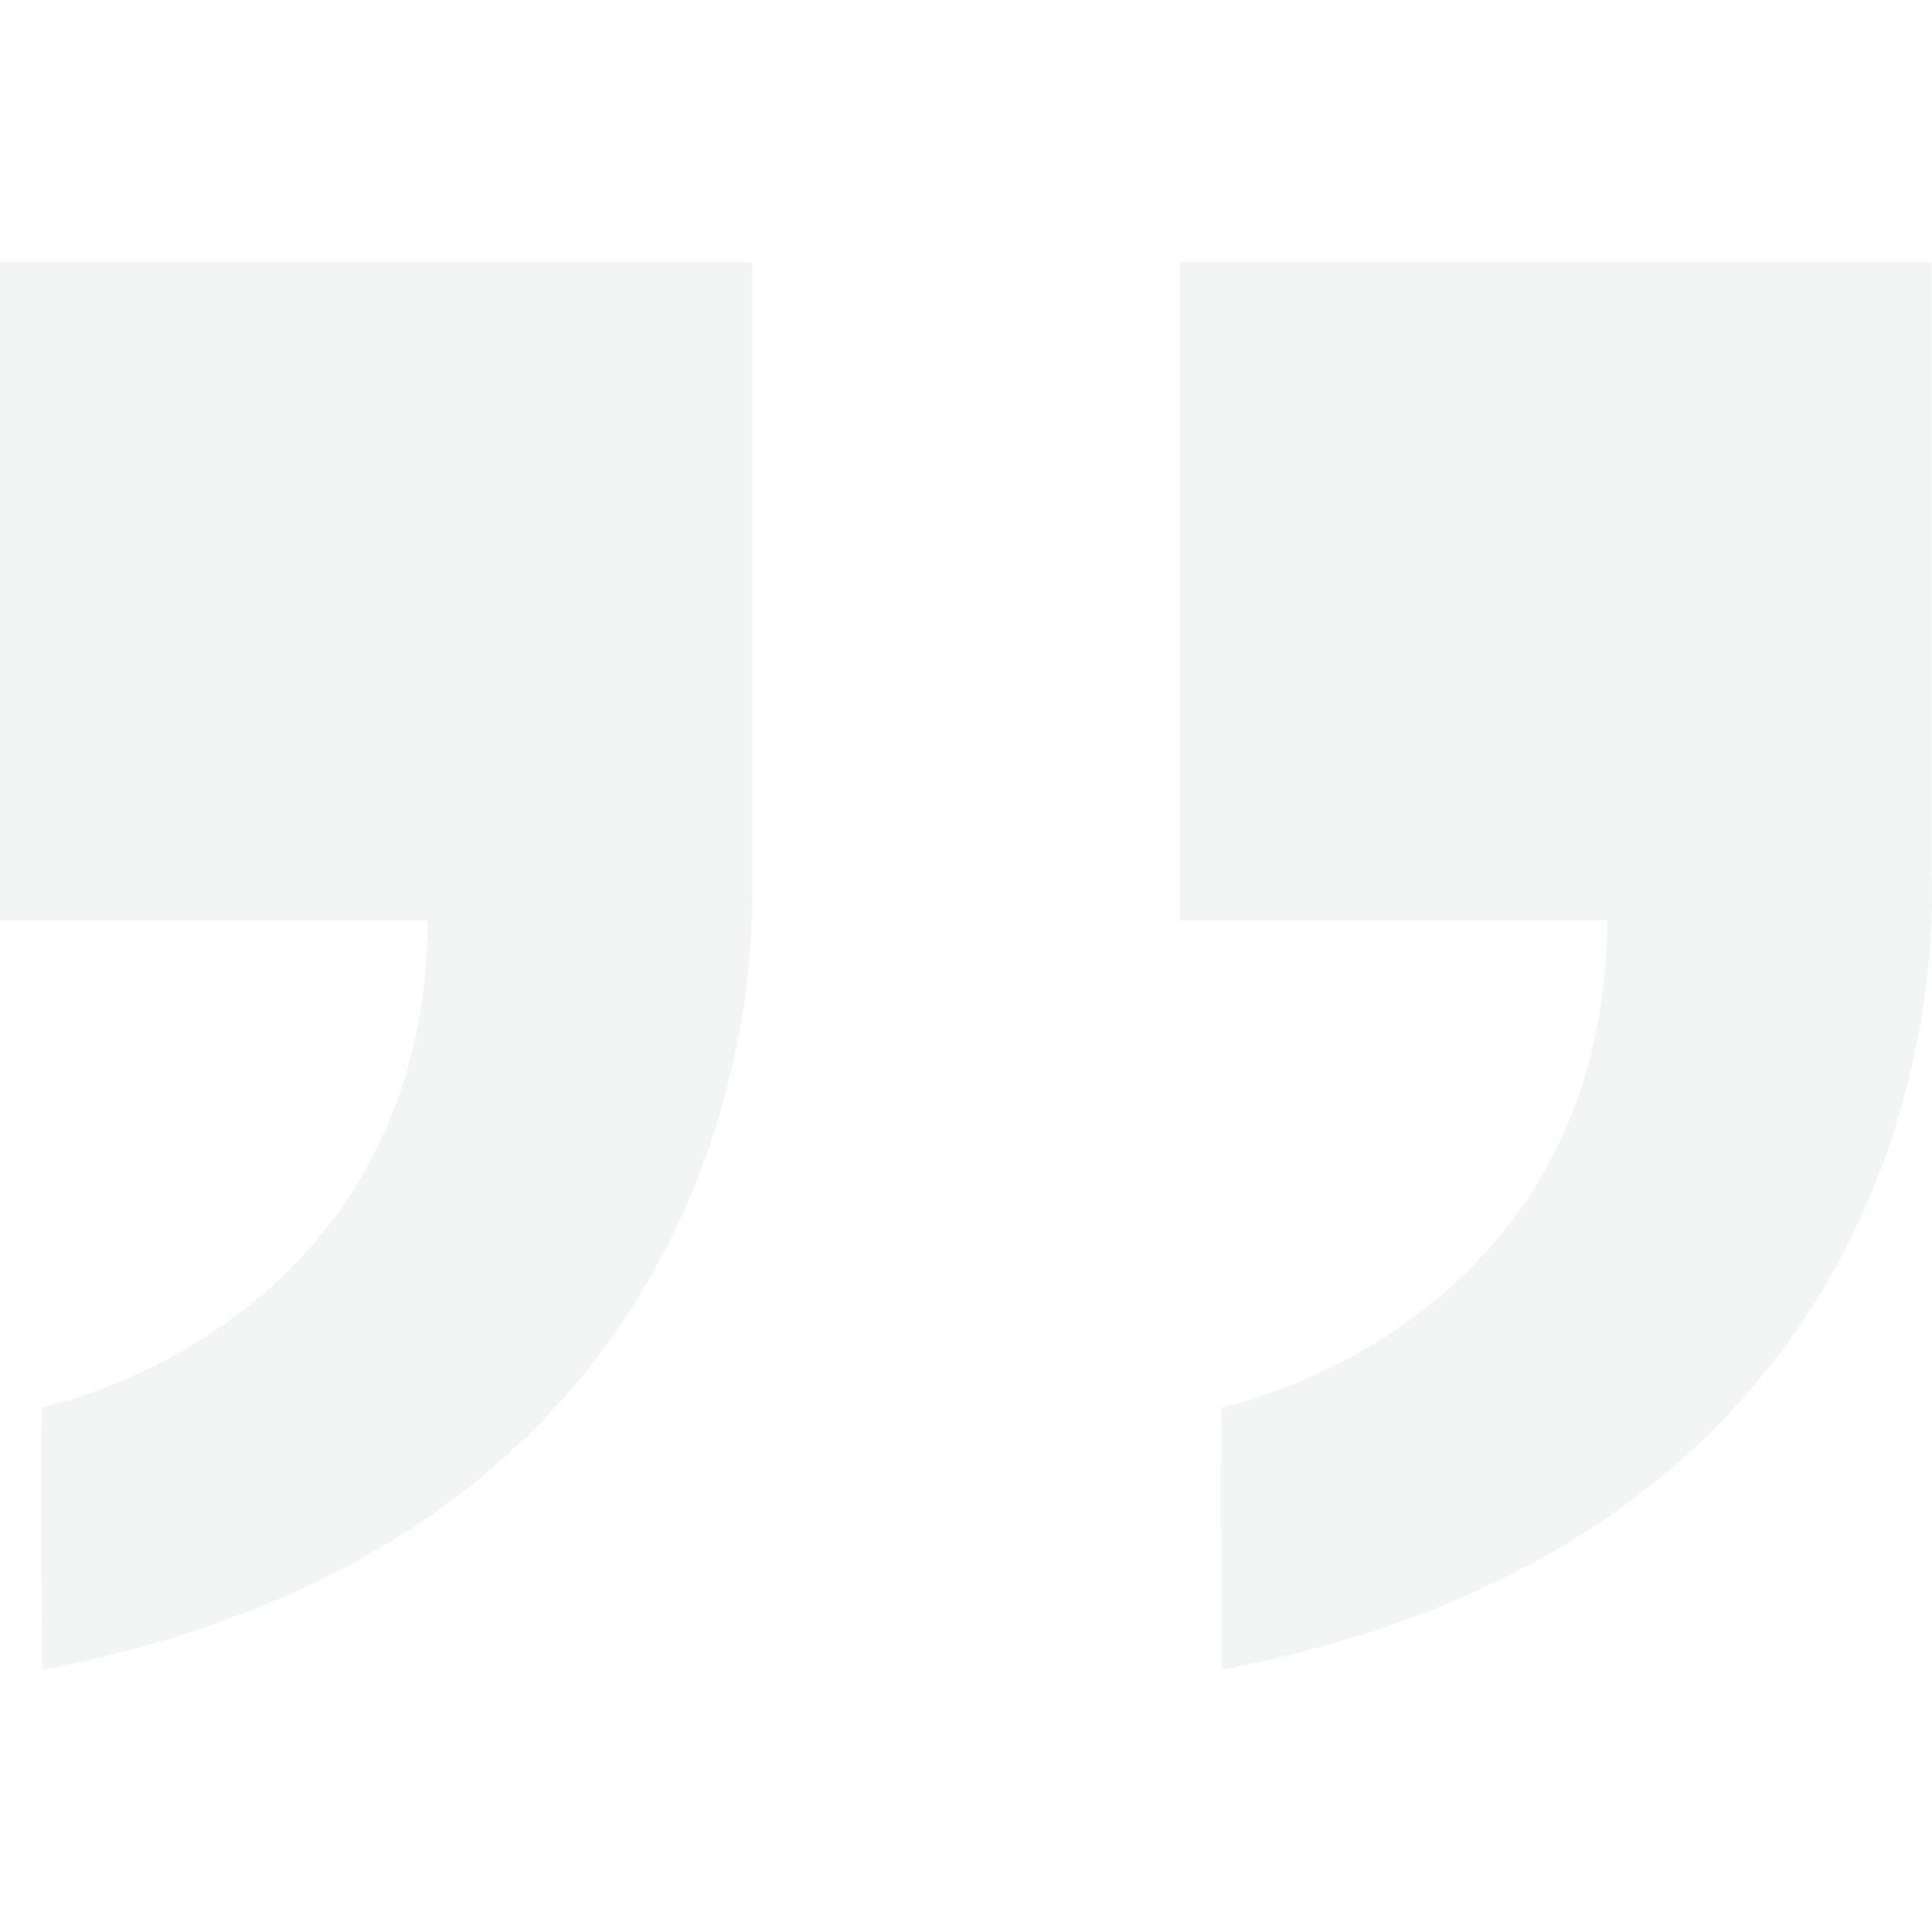 <svg width="120" height="120" viewBox="0 0 120 120" fill="none" xmlns="http://www.w3.org/2000/svg">
<path d="M46.715 16.282H0.003V57.157H26.573C26.328 82.61 2.613 87.417 2.613 87.417C2.613 87.417 2.488 88.27 2.613 103.72C42.15 96.135 46.36 66.392 46.703 57.157H46.713V56.902C46.765 55.322 46.713 54.332 46.713 54.332V16.282H46.715Z" fill="#345644" fill-opacity="0.06"/>
<path d="M119.976 54.33V16.282H73.266V57.157H99.838C99.593 82.61 75.878 87.417 75.878 87.417C75.878 87.417 75.753 88.27 75.878 103.72C115.416 96.135 119.626 66.392 119.968 57.157H119.978V56.902C120.028 55.322 119.976 54.33 119.976 54.33Z" fill="#345644" fill-opacity="0.06"/>
</svg>
